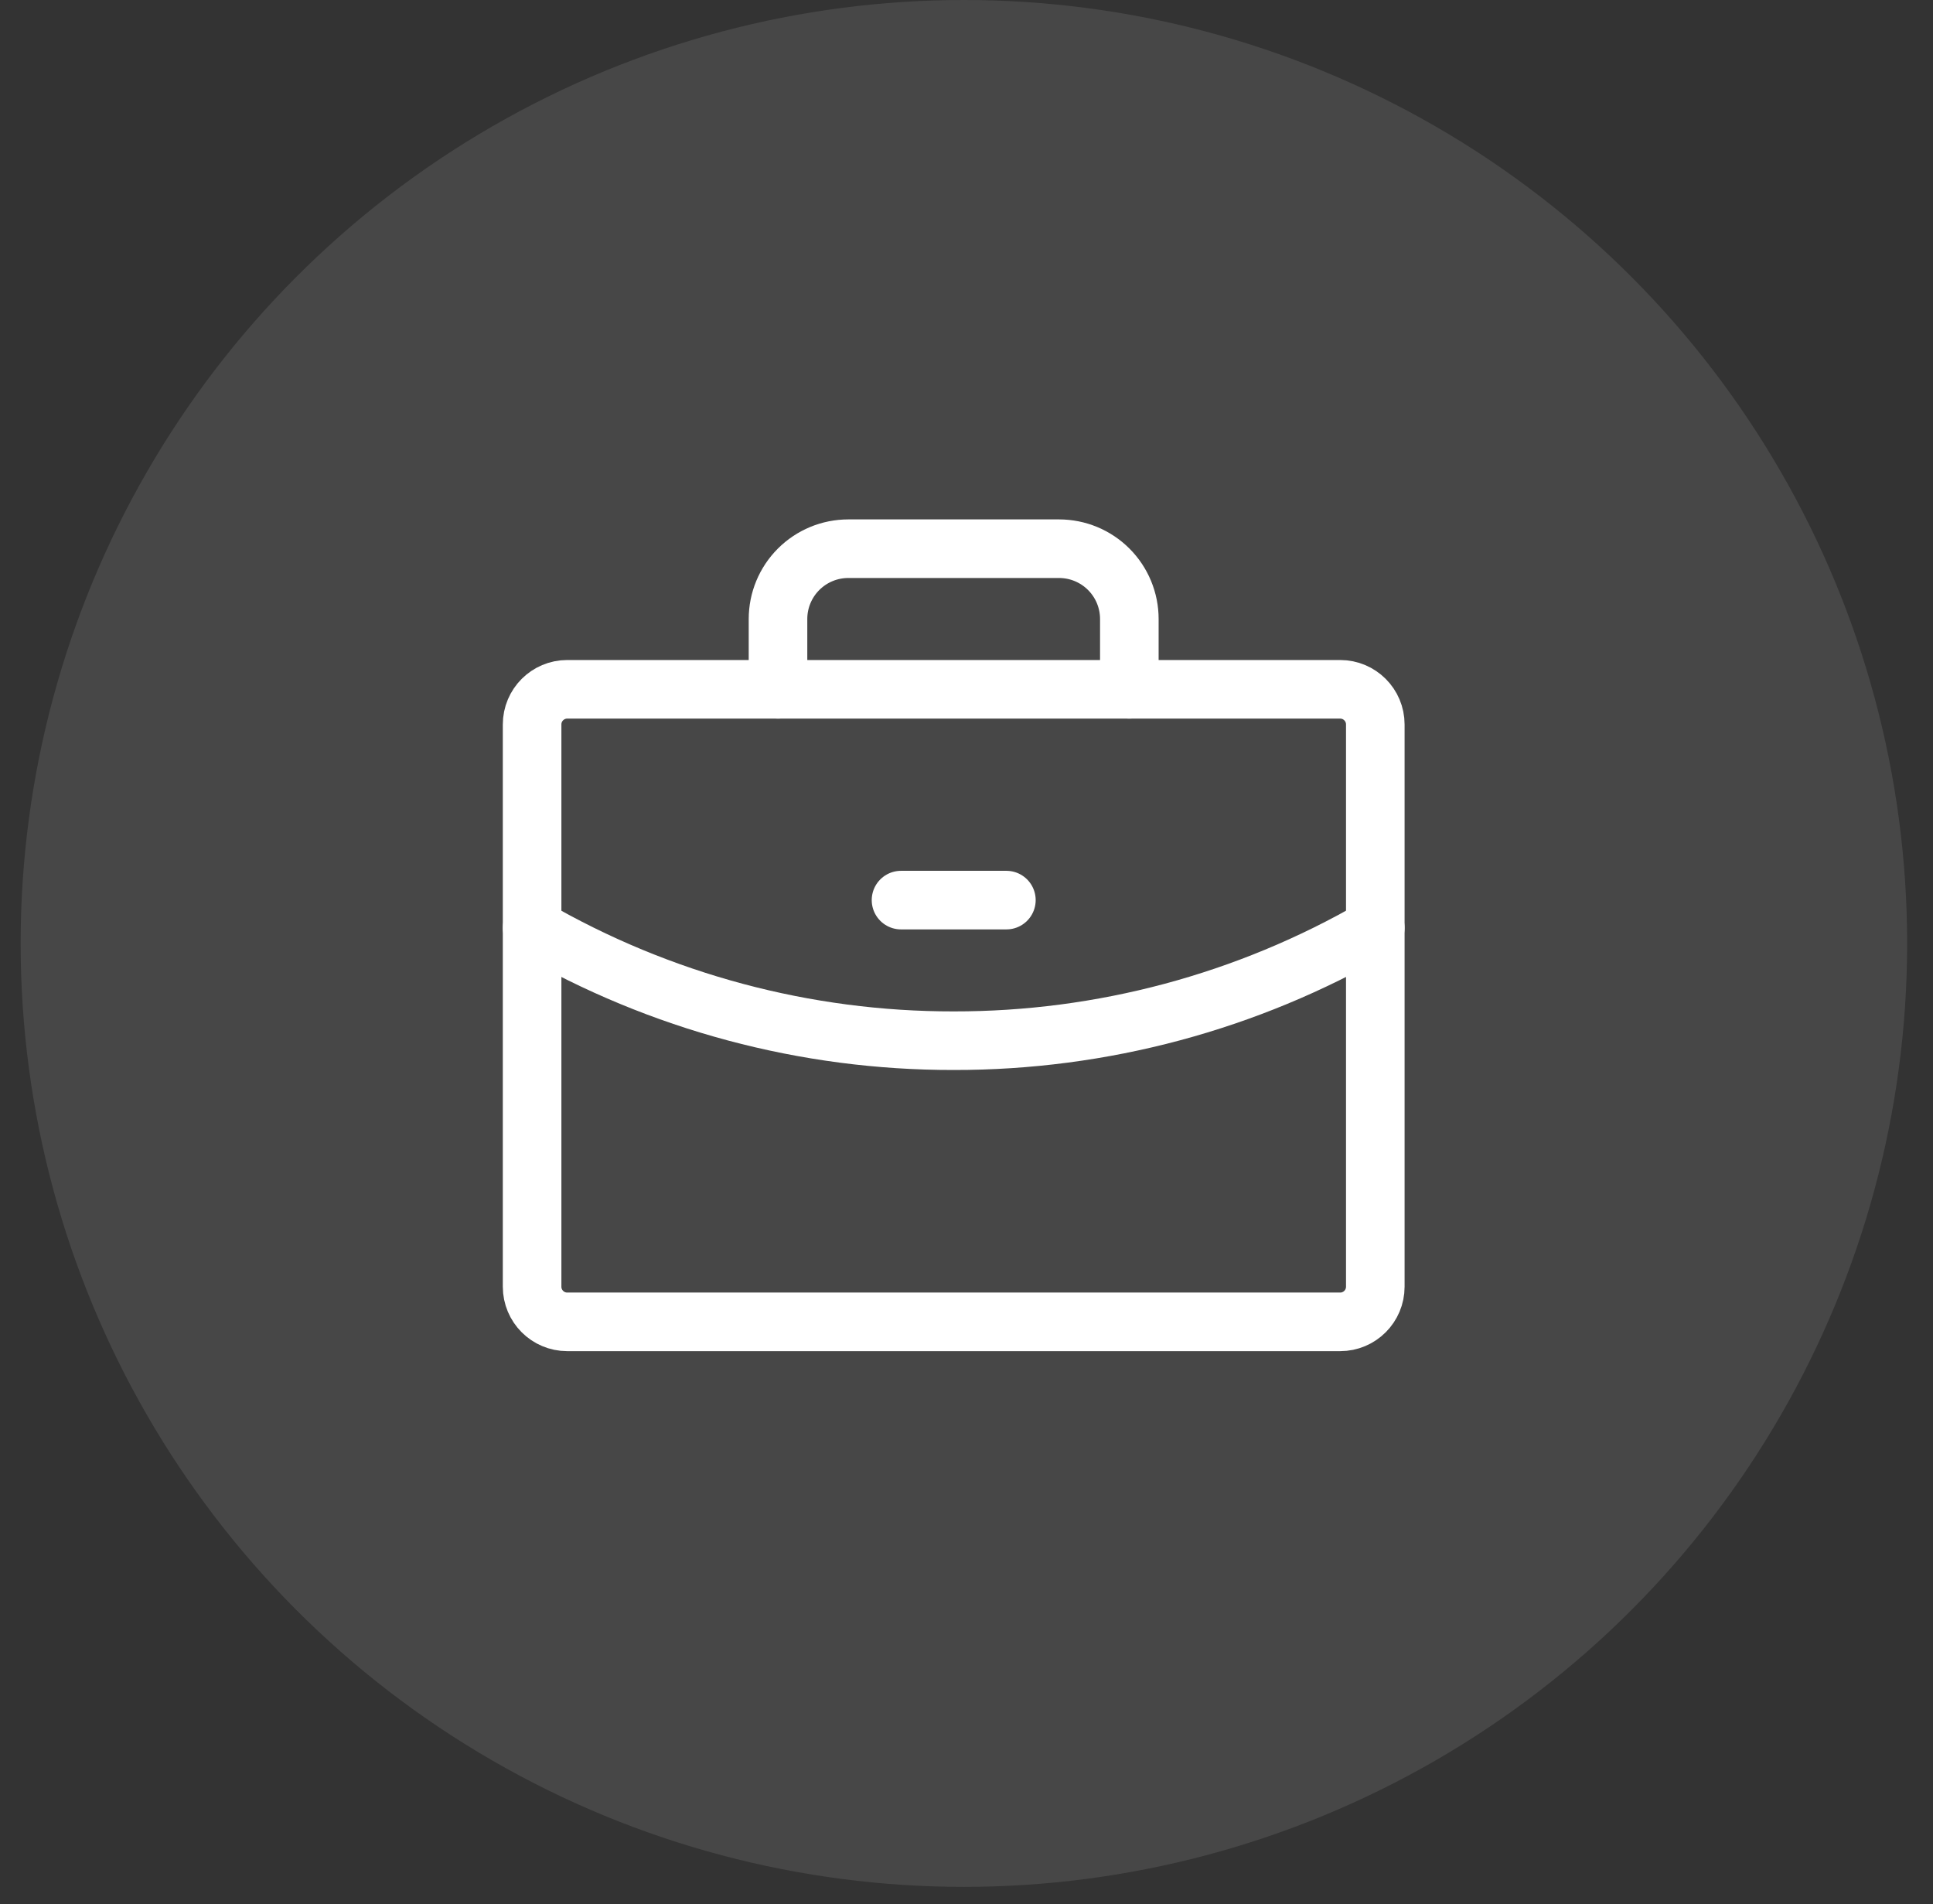 <svg width="66" height="65" viewBox="0 0 66 65" fill="none" xmlns="http://www.w3.org/2000/svg">
<rect x="0" y="0" width="66" height="65" fill="#333333" stroke="none"/>
<circle opacity="0.1" cx="32.911" cy="32.206" r="32.206" fill="white"/>
<path d="M45.758 23.531H19.368C18.705 23.531 18.168 24.068 18.168 24.731V43.924C18.168 44.587 18.705 45.124 19.368 45.124H45.758C46.421 45.124 46.958 44.587 46.958 43.924V24.731C46.958 24.068 46.421 23.531 45.758 23.531Z" stroke="white" stroke-width="2" stroke-linecap="round" stroke-linejoin="round"/>
<path d="M38.56 23.53V21.131C38.56 20.494 38.307 19.884 37.857 19.434C37.407 18.984 36.797 18.731 36.161 18.731H28.963C28.327 18.731 27.717 18.984 27.267 19.434C26.817 19.884 26.564 20.494 26.564 21.131V23.53M46.958 31.673C42.583 34.205 37.617 35.534 32.562 35.526C27.508 35.534 22.543 34.205 18.168 31.675" stroke="white" stroke-width="2" stroke-linecap="round" stroke-linejoin="round"/>
<path d="M30.764 30.727H34.362" stroke="white" stroke-width="2" stroke-linecap="round" stroke-linejoin="round"/>
</svg>
